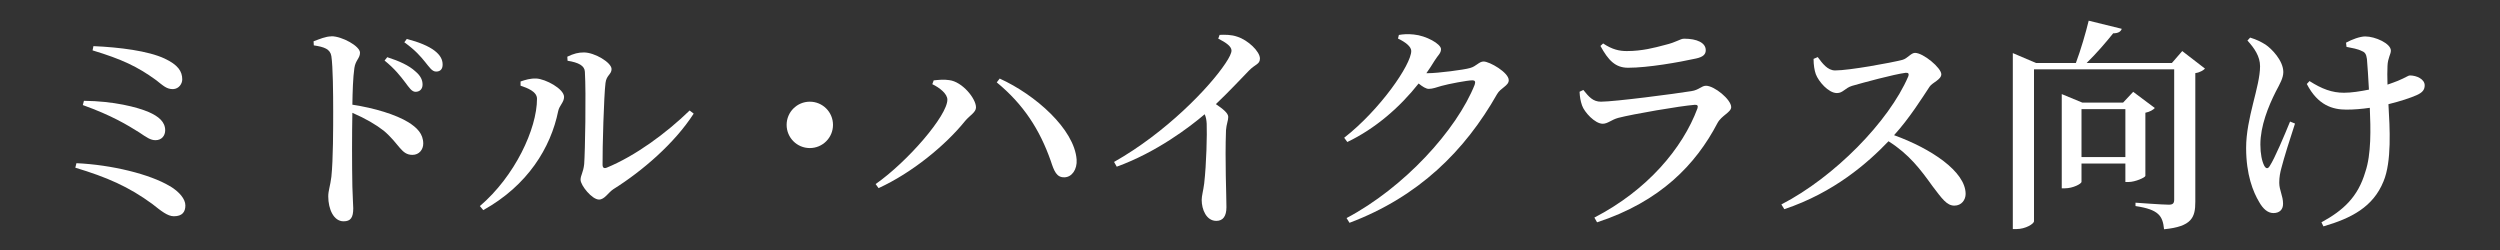 <?xml version="1.0" encoding="UTF-8"?>
<svg id="_レイヤー_1" data-name="レイヤー 1" xmlns="http://www.w3.org/2000/svg" viewBox="0 0 400 40">
  <rect x="0" y="0" width="400" height="40" fill="#333333" stroke="none"/>
  <defs>
    <style>
      .cls-1 {
        fill: #fff;
      }
    </style>
  </defs>
  <path class="cls-1" d="M27.18,29.77c1.55.94,2.48,2.09,2.48,3.1s-.47,1.73-1.84,1.73c-1.01,0-2.05-.86-3.42-1.94-3.82-2.81-7.34-4.32-12.35-5.83l.18-.72c5.62.25,11.77,1.76,14.94,3.67ZM23.8,17.93c1.55.68,2.63,1.55,2.63,2.92,0,.83-.54,1.58-1.55,1.58-.79,0-1.4-.43-2.63-1.26-1.84-1.15-4.36-2.7-9-4.36l.18-.68c4.75.04,8.53,1.01,10.37,1.8ZM27.69,14.26c-1.04,0-1.51-.5-2.77-1.48-2.92-2.12-5.44-3.31-10.11-4.72l.14-.68c4.18.18,8.75.76,11.37,1.98,2.16,1.01,2.84,2.05,2.84,3.35,0,.65-.5,1.51-1.48,1.55Z"/>
  <path class="cls-1" d="M53.03,5.8c1.69,0,4.57,1.58,4.57,2.63,0,.9-.72,1.19-.9,2.45-.22,1.51-.29,3.78-.32,5.87,3.56.54,6.95,1.58,8.96,2.81,1.37.86,2.38,1.84,2.38,3.42,0,.94-.65,1.8-1.73,1.8-1.8,0-2.05-1.69-4.57-3.85-1.3-1.01-2.88-1.94-5.04-2.88-.07,3.17-.07,8.39,0,11.81.04,1.76.14,2.92.14,3.46,0,1.48-.4,2.09-1.55,2.09-1.58,0-2.45-1.94-2.45-4,0-.9.32-1.66.5-3.13.29-2.7.29-7.99.29-10.4,0-2.95-.04-7.2-.29-8.89-.18-1.15-1.15-1.48-2.81-1.73l-.04-.65c.97-.36,1.94-.79,2.84-.79ZM61.53,9.69l.43-.54c1.91.61,3.49,1.33,4.5,2.27.86.72,1.15,1.4,1.15,2.12s-.47,1.15-1.12,1.15c-.61,0-1.01-.65-1.69-1.55-.72-.94-1.62-2.12-3.28-3.46ZM64.69,6.77l.4-.54c1.94.5,3.49,1.15,4.43,1.87.94.72,1.3,1.44,1.3,2.23,0,.72-.36,1.12-1.04,1.12-.65,0-1.04-.65-1.8-1.58-.68-.83-1.48-1.8-3.28-3.1Z"/>
  <path class="cls-1" d="M83.31,13.03c.72-.25,1.55-.5,2.48-.47,1.51.07,4.46,1.66,4.46,2.95,0,.86-.76,1.37-.94,2.27-1.19,5.83-4.86,11.88-11.99,15.84l-.54-.65c5.58-4.75,9.14-12.35,9.14-17.17,0-1.15-1.55-1.73-2.63-2.09v-.68ZM93.42,8.39c1.73,0,4.43,1.62,4.43,2.66,0,.86-.83.97-.97,2.23-.25,1.91-.5,10.44-.47,13.07,0,.5.25.65.68.47,4.54-1.87,9.47-5.47,13.25-9.14l.65.5c-3.06,4.75-8.21,9.18-12.85,12.09-.83.54-1.4,1.66-2.3,1.66-1.12,0-2.95-2.27-2.95-3.17,0-.72.43-1.12.58-2.52.14-1.87.32-11.3.11-14.76-.04-.97-1.01-1.48-2.77-1.76l-.04-.65c1.04-.5,1.76-.68,2.66-.68Z"/>
  <path class="cls-1" d="M125.86,19.98c0-2.05,1.66-3.71,3.71-3.71s3.71,1.66,3.71,3.71-1.66,3.71-3.71,3.71-3.71-1.66-3.71-3.71Z"/>
  <path class="cls-1" d="M149.4,12.86c.61-.07,1.66-.18,2.48-.04,2.09.25,4.28,2.95,4.28,4.36,0,.79-.97,1.26-1.73,2.16-3.13,3.89-8.5,8.31-13.86,10.76l-.47-.65c5.22-3.67,11.48-10.98,11.48-13.5,0-.94-1.22-1.91-2.41-2.48l.22-.61ZM168.12,25.74c-1.76-5-4.36-9.04-8.64-12.56l.47-.61c5.72,2.59,11.95,8.1,12.31,12.96.11,1.58-.76,2.81-1.94,2.84-1.26.04-1.66-.97-2.2-2.63Z"/>
  <path class="cls-1" d="M195.12,5.58c.9-.04,1.91-.04,2.84.29,1.73.54,3.63,2.38,3.63,3.49,0,.94-.76.9-1.76,1.94-1.3,1.33-3.1,3.28-5.29,5.36,1.12.76,1.98,1.44,1.98,2.05,0,.58-.29,1.15-.36,2.12-.18,5,.07,10.33.07,12.31,0,1.44-.54,2.2-1.62,2.2-1.58,0-2.34-1.8-2.34-3.35,0-.68.25-1.44.4-2.63.36-3.1.47-7.95.4-9.57-.04-.61-.11-1.04-.32-1.51-2.41,2.05-7.7,6.08-14.07,8.39l-.43-.76c8.28-4.68,15.23-11.88,17.82-15.77.65-.97.97-1.66.97-2.05,0-.65-.83-1.26-2.12-1.91l.22-.61Z"/>
  <path class="cls-1" d="M235.95,13.5c.18-.47,0-.65-.36-.65-.79,0-3.85.58-4.97.9-.76.22-1.4.47-2.02.47-.43,0-1.01-.36-1.62-.86-3.02,3.82-6.95,7.23-11.41,9.36l-.5-.68c5.72-4.46,10.73-11.7,10.73-13.89,0-.68-.9-1.4-2.12-1.98l.14-.58c.68-.11,1.37-.18,2.38-.07,1.98.18,4.36,1.51,4.36,2.34,0,.68-.47.94-1.04,1.87-.4.65-.83,1.33-1.3,1.98h.29c1.48,0,5.76-.54,6.7-.83.97-.25,1.44-1.04,2.16-1.04.97,0,4.03,1.76,4.03,2.99,0,.9-1.3,1.22-1.87,2.23-5.15,9.07-12.53,16.41-23.61,20.59l-.47-.76c9.18-4.86,17.6-14.04,20.52-21.38Z"/>
  <path class="cls-1" d="M253.34,14.4c.9,1.12,1.55,1.87,2.81,1.87,2.16,0,11.84-1.26,14.47-1.69,1.22-.18,1.62-.86,2.34-.86,1.33,0,4.03,2.2,4.03,3.42,0,.83-1.55,1.33-2.2,2.56-3.46,6.62-9.14,12.56-19.26,15.87l-.43-.76c8.49-4.39,14.11-11.09,16.49-17.46.14-.43,0-.61-.43-.58-2.34.18-9.9,1.48-12.24,2.09-1.08.29-1.69.94-2.48.94-1.26,0-2.95-1.87-3.31-2.92-.25-.72-.36-1.37-.4-2.2l.61-.29ZM260.5,10.84c-2.05,0-3.17-1.19-4.43-3.49l.43-.4c1.44.97,2.59,1.22,3.78,1.22,2.48,0,4.46-.54,6.08-.97,1.98-.47,2.45-1.01,3.1-1.01,2.05,0,3.46.65,3.46,1.84,0,.65-.4,1.08-1.55,1.33-2.77.61-7.7,1.48-10.87,1.48Z"/>
  <path class="cls-1" d="M290.85,9.15c.72.97,1.55,2.12,2.77,2.12,2.27,0,8.93-1.22,10.76-1.69.83-.22,1.37-1.12,2.02-1.12,1.33,0,4.21,2.41,4.21,3.42,0,.86-1.44,1.33-1.87,1.98-1.22,1.84-3.24,5.08-5.69,7.77,5.87,2.12,11.45,5.8,11.45,9.4,0,.94-.65,1.87-1.8,1.87-1.22,0-1.98-1.12-3.49-3.1-1.94-2.7-3.74-5.11-7.05-7.2-3.31,3.46-8.71,8.21-16.67,10.87l-.47-.76c8.5-4.39,17.21-13.28,20.3-20.48.18-.5-.04-.61-.43-.58-1.91.25-6.7,1.55-8.57,2.09-1.15.36-1.44,1.15-2.41,1.15-1.37,0-2.95-1.87-3.38-3.02-.22-.61-.36-1.48-.36-2.45l.68-.29Z"/>
  <path class="cls-1" d="M322.06,8.5l3.71,1.58h6.37c.79-2.12,1.58-4.82,2.05-6.77l5.29,1.3c-.14.43-.54.72-1.37.72-1.12,1.4-2.66,3.2-4.25,4.75h13.64l1.66-1.91,3.64,2.81c-.25.25-.79.61-1.55.72v20.59c0,2.48-.54,3.96-5,4.39-.11-1.12-.36-1.91-.97-2.45-.65-.58-1.66-.97-3.6-1.26v-.54s4.32.32,5.33.32c.68,0,.86-.25.86-.83V11.09h-22.43v24.3c0,.43-1.37,1.26-2.81,1.26h-.58V8.5ZM329.87,15.05l3.31,1.37h6.51l1.62-1.73,3.46,2.59c-.25.29-.79.61-1.51.76v10.11c-.04.25-1.62.97-2.7.97h-.5v-2.95h-7.02v2.92c0,.32-1.37,1.04-2.66,1.04h-.5v-15.08ZM340.06,25.13v-7.67h-7.02v7.67h7.02Z"/>
  <path class="cls-1" d="M360.04,6.02c1.04.32,1.69.65,2.45,1.12.97.65,2.84,2.56,2.84,4.39,0,.94-.54,1.87-1.19,3.1-1.22,2.41-2.48,5.54-2.48,8.49,0,1.51.25,2.66.61,3.38.29.54.61.54.9.04.79-1.22,2.3-4.79,3.24-7.09l.79.32c-.79,2.38-1.8,5.62-2.16,7.05-.22.79-.36,1.51-.36,2.41,0,1.22.61,2.09.61,3.38,0,.94-.58,1.48-1.55,1.48-.9,0-1.66-.68-2.27-1.76-.97-1.62-2.09-4.36-2.09-8.67,0-4.82,2.23-9.79,2.23-13.07,0-1.55-.9-2.88-2.02-4.1l.43-.47ZM375.34,6.84c.97-.54,2.27-1.01,3.1-1.01,1.58,0,4.1,1.12,4.1,2.27,0,.58-.5,1.19-.54,2.45-.04.76-.04,1.84,0,2.99.65-.22,1.19-.43,1.66-.61,1.3-.54,1.66-.86,1.91-.86,1.12,0,2.38.61,2.38,1.58,0,.68-.32,1.15-1.3,1.58-.97.43-2.59.97-4.5,1.44.22,3.82.54,9.18-.79,12.35-1.66,4.1-5.15,5.9-9.61,7.2l-.32-.65c3.49-1.91,5.83-4.03,7.02-8.06.97-2.84.86-6.91.72-10.26-1.26.18-2.52.29-3.74.29-2.2,0-4.57-.68-6.34-4.1l.43-.47c1.98,1.26,3.6,1.87,5.51,1.87,1.19,0,2.59-.22,4-.5-.11-1.87-.22-3.85-.32-4.9-.11-.79-.32-1.08-.79-1.26-.68-.36-1.58-.5-2.48-.68l-.07-.65Z"/>
</svg>